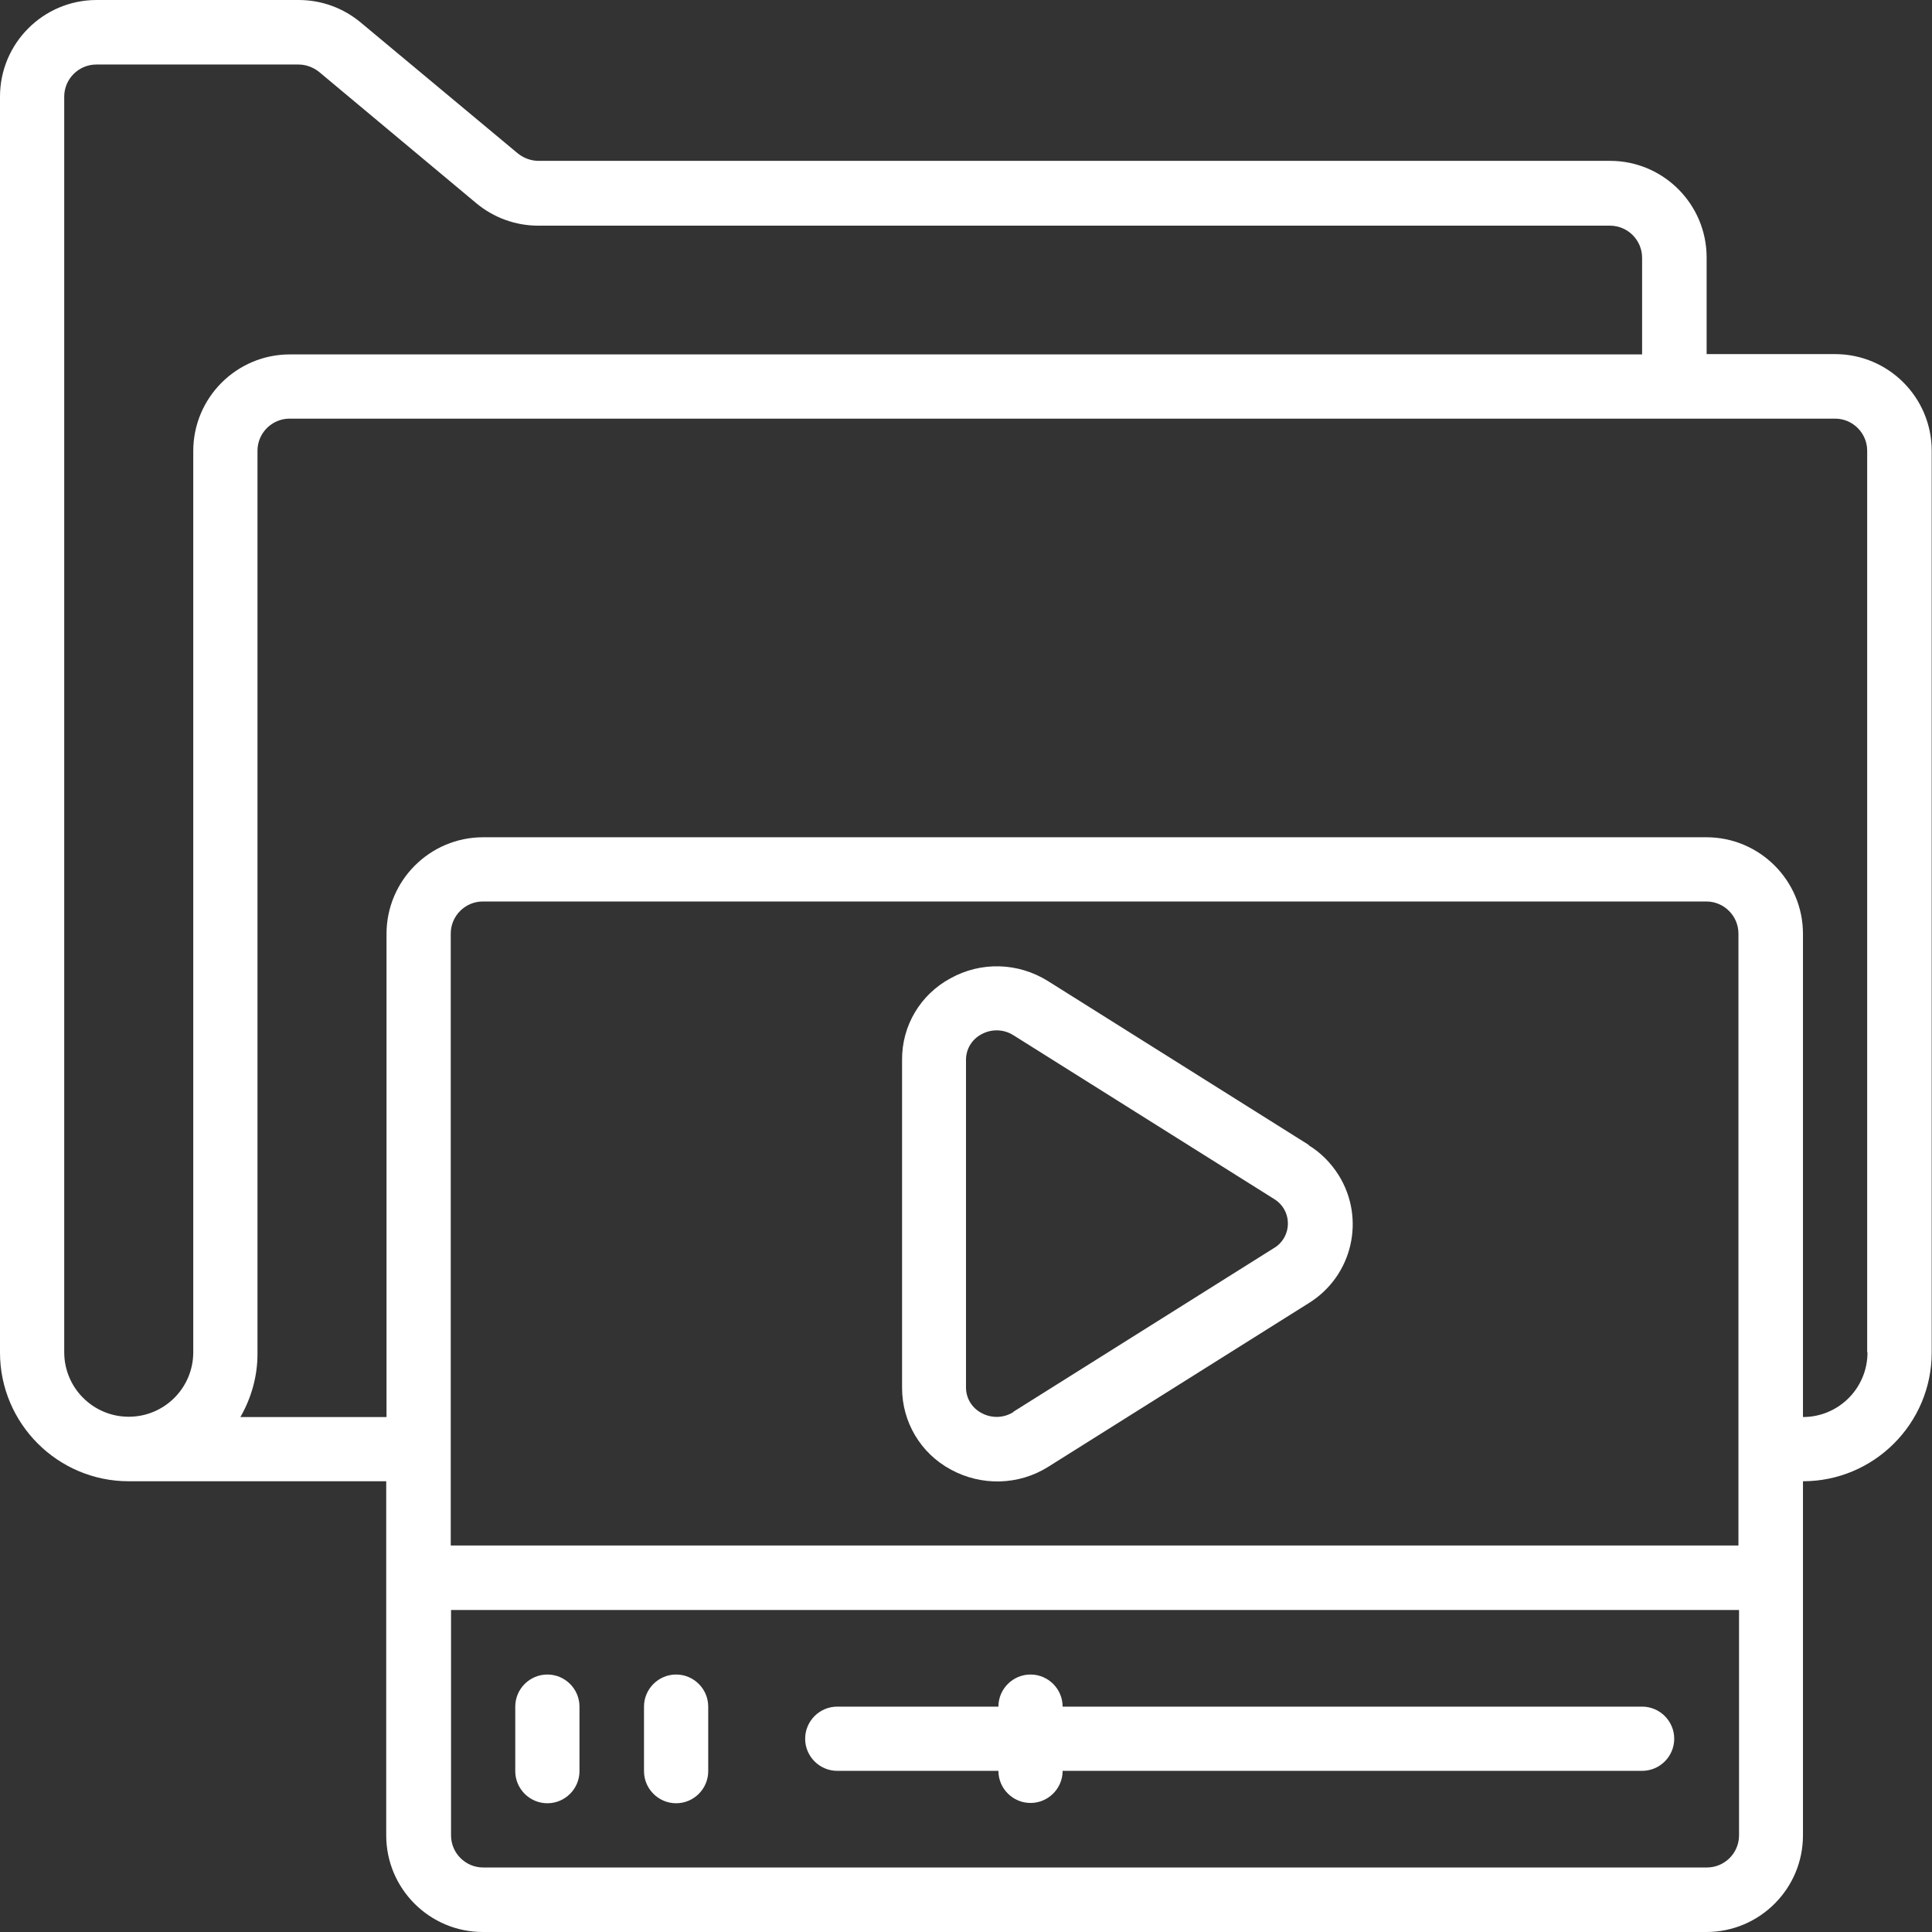 <?xml version="1.0" encoding="UTF-8"?> <svg xmlns="http://www.w3.org/2000/svg" id="Layer_1" data-name="Layer 1" viewBox="0 0 65.58 65.58"><rect x="0" y="0" width="65.58" height="65.58" fill="#333333" stroke="none"/><defs><style> .cls-1 { fill: #fff; } </style></defs><path class="cls-1" d="M62.3,12.02h-4.37v-3.28c0-1.81-1.47-3.28-3.28-3.28H18.28c-.25,0-.5-.09-.7-.25L12.24.76C11.65.27,10.91,0,10.14,0H3.28C1.47,0,0,1.47,0,3.28v42.63c0,2.41,1.96,4.37,4.37,4.37h8.74v12.02c0,1.81,1.47,3.28,3.28,3.28h41.53c1.81,0,3.28-1.47,3.28-3.28v-12.02c2.41,0,4.37-1.96,4.37-4.37V15.3c0-1.81-1.47-3.28-3.28-3.28ZM6.56,15.3v30.6c0,1.21-.98,2.19-2.19,2.19s-2.19-.98-2.19-2.19V3.28c0-.6.49-1.09,1.09-1.09h6.86c.25,0,.5.09.7.25l5.34,4.46c.59.49,1.33.76,2.1.76h36.38c.6,0,1.09.49,1.09,1.09v3.28H9.84c-1.81,0-3.28,1.47-3.28,3.28ZM59.02,52.46H15.3v-20.77c0-.6.49-1.09,1.09-1.09h41.53c.6,0,1.09.49,1.09,1.09v20.77ZM57.93,63.39H16.4c-.6,0-1.09-.49-1.09-1.09v-7.65h43.72v7.65c0,.6-.49,1.09-1.09,1.09ZM63.39,45.91c0,1.21-.98,2.19-2.19,2.19v-16.4c0-1.81-1.47-3.28-3.28-3.28H16.4c-1.81,0-3.28,1.47-3.28,3.28v16.4h-4.96c.38-.66.59-1.42.58-2.19V15.3c0-.6.49-1.09,1.09-1.09h52.46c.6,0,1.09.49,1.09,1.09v30.6Z"></path><path class="cls-1" d="M44.42,38.86l-8.85-5.56c-1.01-.63-2.27-.67-3.31-.09-1.02.55-1.65,1.61-1.64,2.77v11.13c0,1.16.63,2.22,1.65,2.77,1.04.57,2.31.54,3.31-.09l8.85-5.56c1.48-.92,1.93-2.86,1.01-4.34-.26-.41-.6-.76-1.01-1.01h0ZM34.4,47.93c-.33.21-.75.22-1.09.03-.32-.17-.52-.5-.52-.86v-11.13c0-.36.2-.69.52-.86.34-.19.76-.18,1.09.03l8.85,5.56c.46.28.6.87.33,1.33-.08.13-.19.25-.33.33l-8.85,5.56Z"></path><path class="cls-1" d="M18.58,56.84c-.6,0-1.09.49-1.09,1.09v2.19c0,.6.49,1.09,1.09,1.09s1.09-.49,1.09-1.09v-2.19c0-.6-.49-1.09-1.09-1.09Z"></path><path class="cls-1" d="M22.95,56.84c-.6,0-1.09.49-1.09,1.09v2.19c0,.6.49,1.09,1.09,1.09s1.09-.49,1.09-1.09v-2.19c0-.6-.49-1.09-1.09-1.09Z"></path><path class="cls-1" d="M55.74,57.93h-19.67c0-.6-.49-1.09-1.09-1.09s-1.09.49-1.09,1.09h-5.47c-.6,0-1.09.49-1.09,1.09s.49,1.09,1.09,1.09h5.47c0,.6.49,1.09,1.09,1.09s1.09-.49,1.09-1.09h19.67c.6,0,1.09-.49,1.09-1.09s-.49-1.09-1.09-1.09Z"></path></svg> 